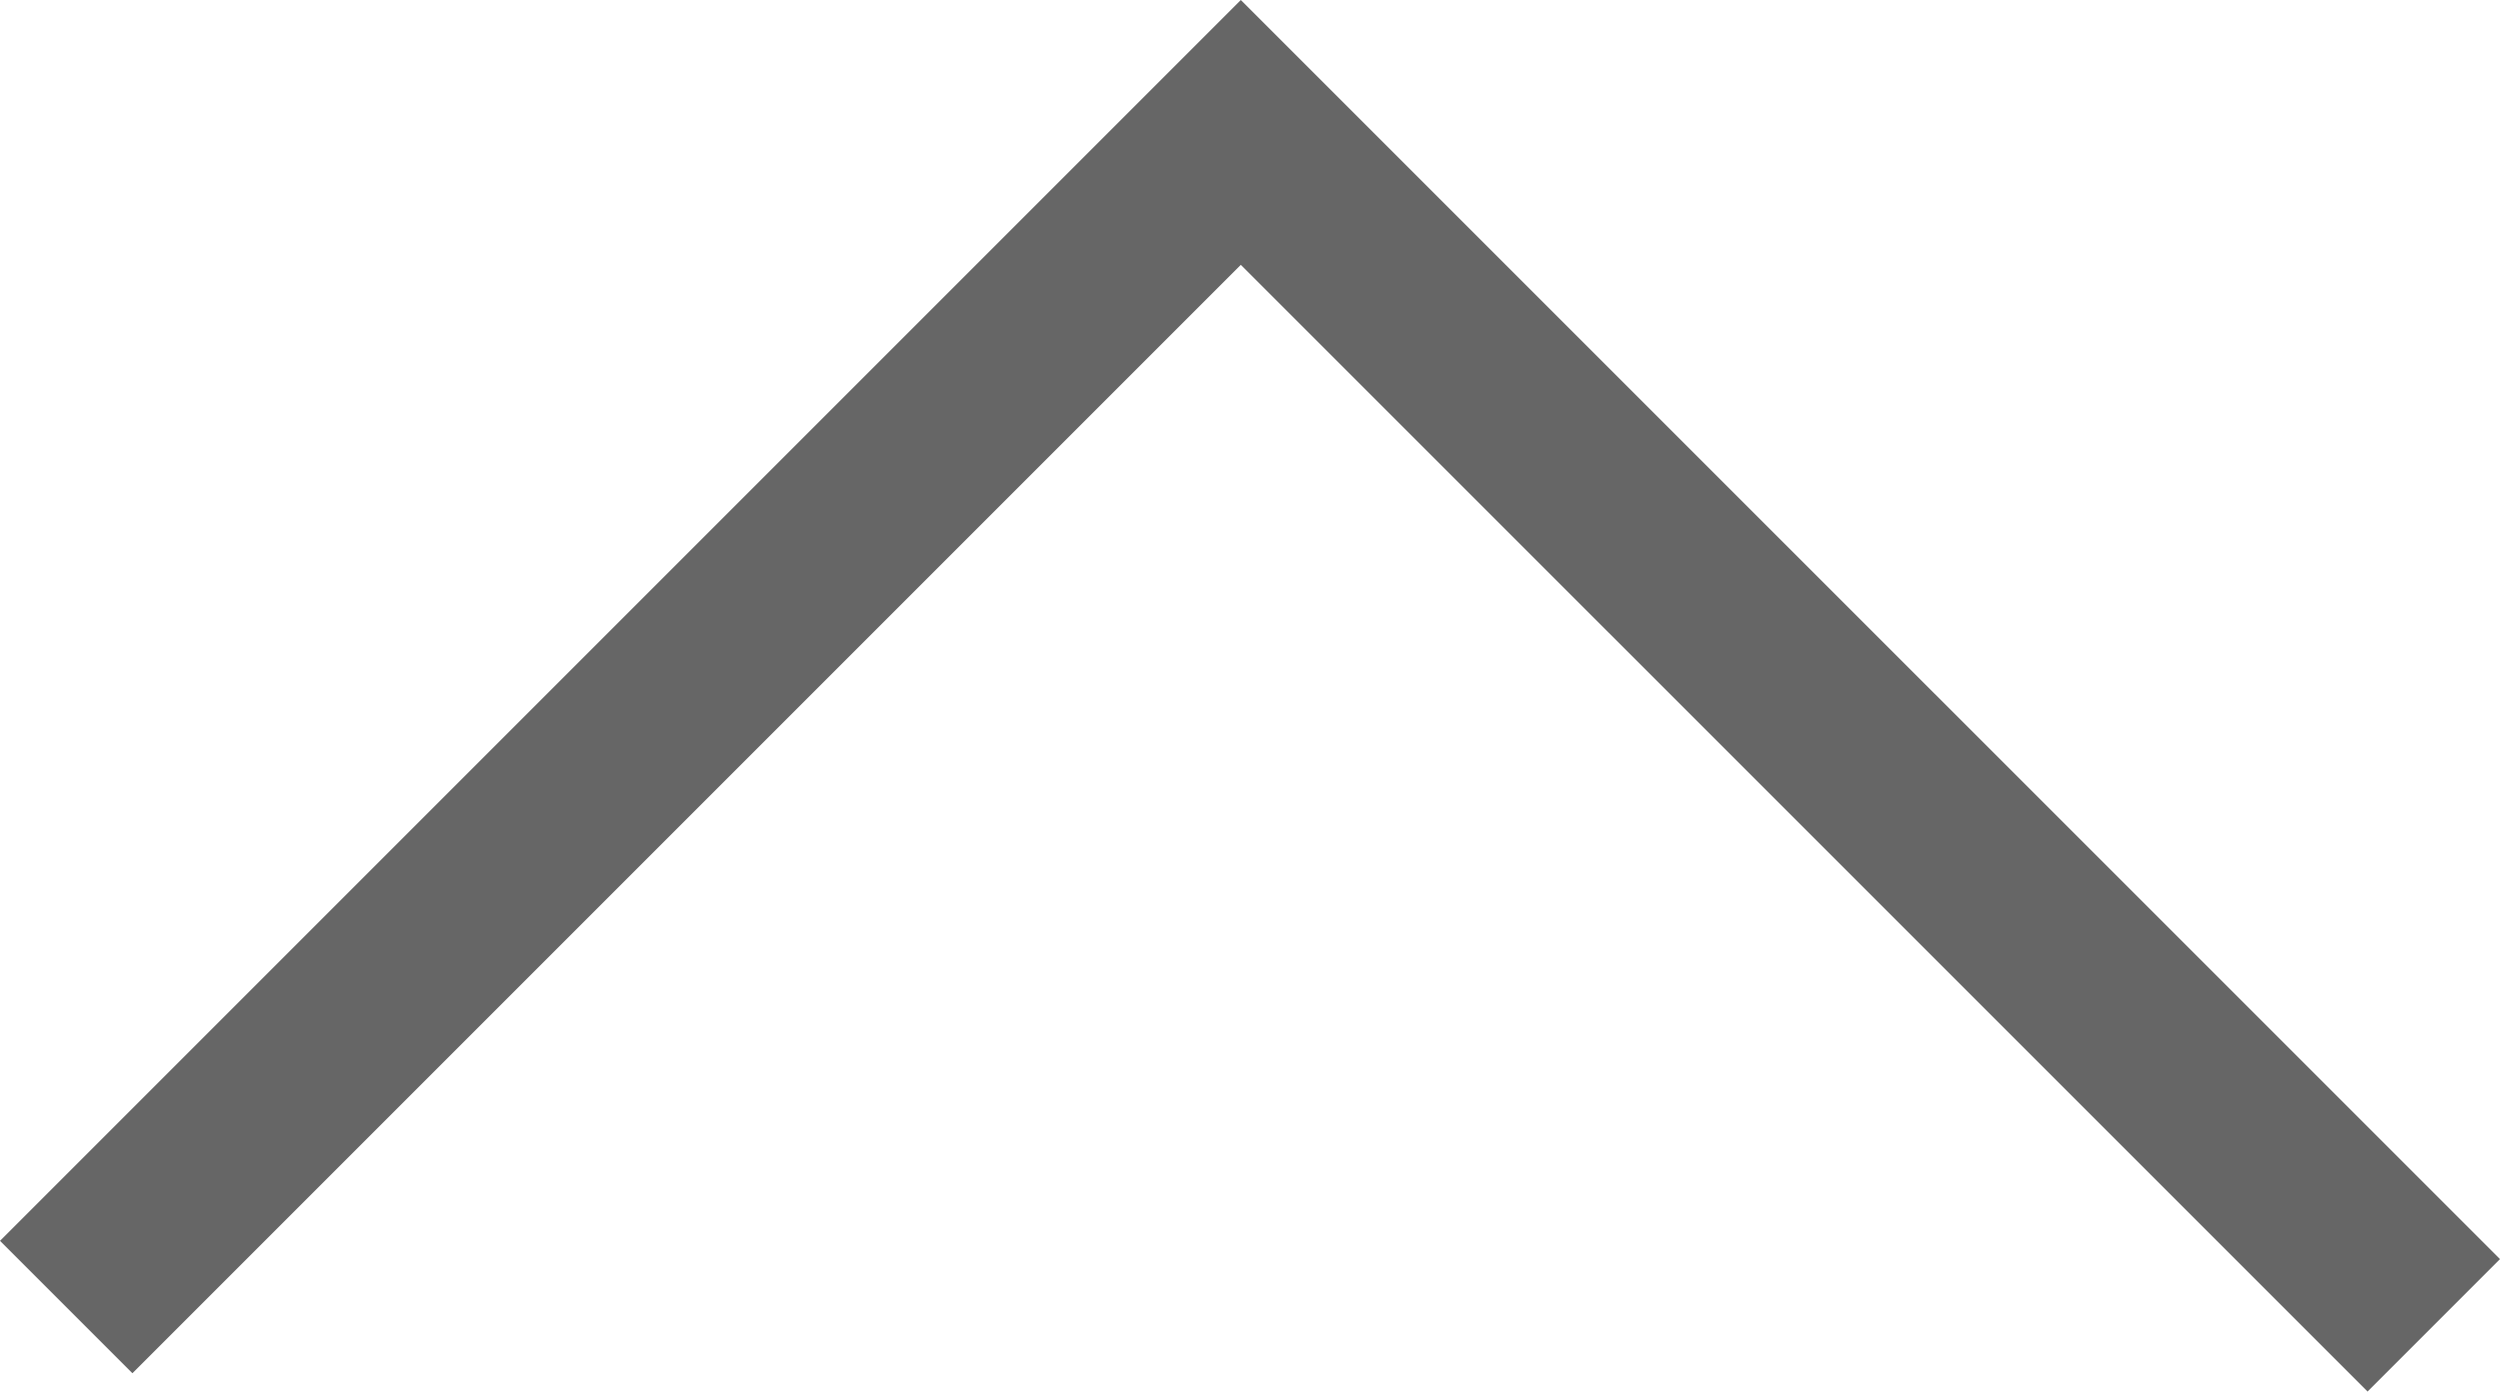 <svg width="29.809" height="16.592" viewBox="0 0 29.809 16.592" fill="none" xmlns="http://www.w3.org/2000/svg" xmlns:xlink="http://www.w3.org/1999/xlink">
	<desc>
			Created with Pixso.
	</desc>
	<defs/>
	<path id="Vector" d="M28.23 15.013L14.795 1.579L1.579 14.795" stroke="#666666" stroke-opacity="1" stroke-width="2.233" stroke-linecap="square"/>
</svg>
